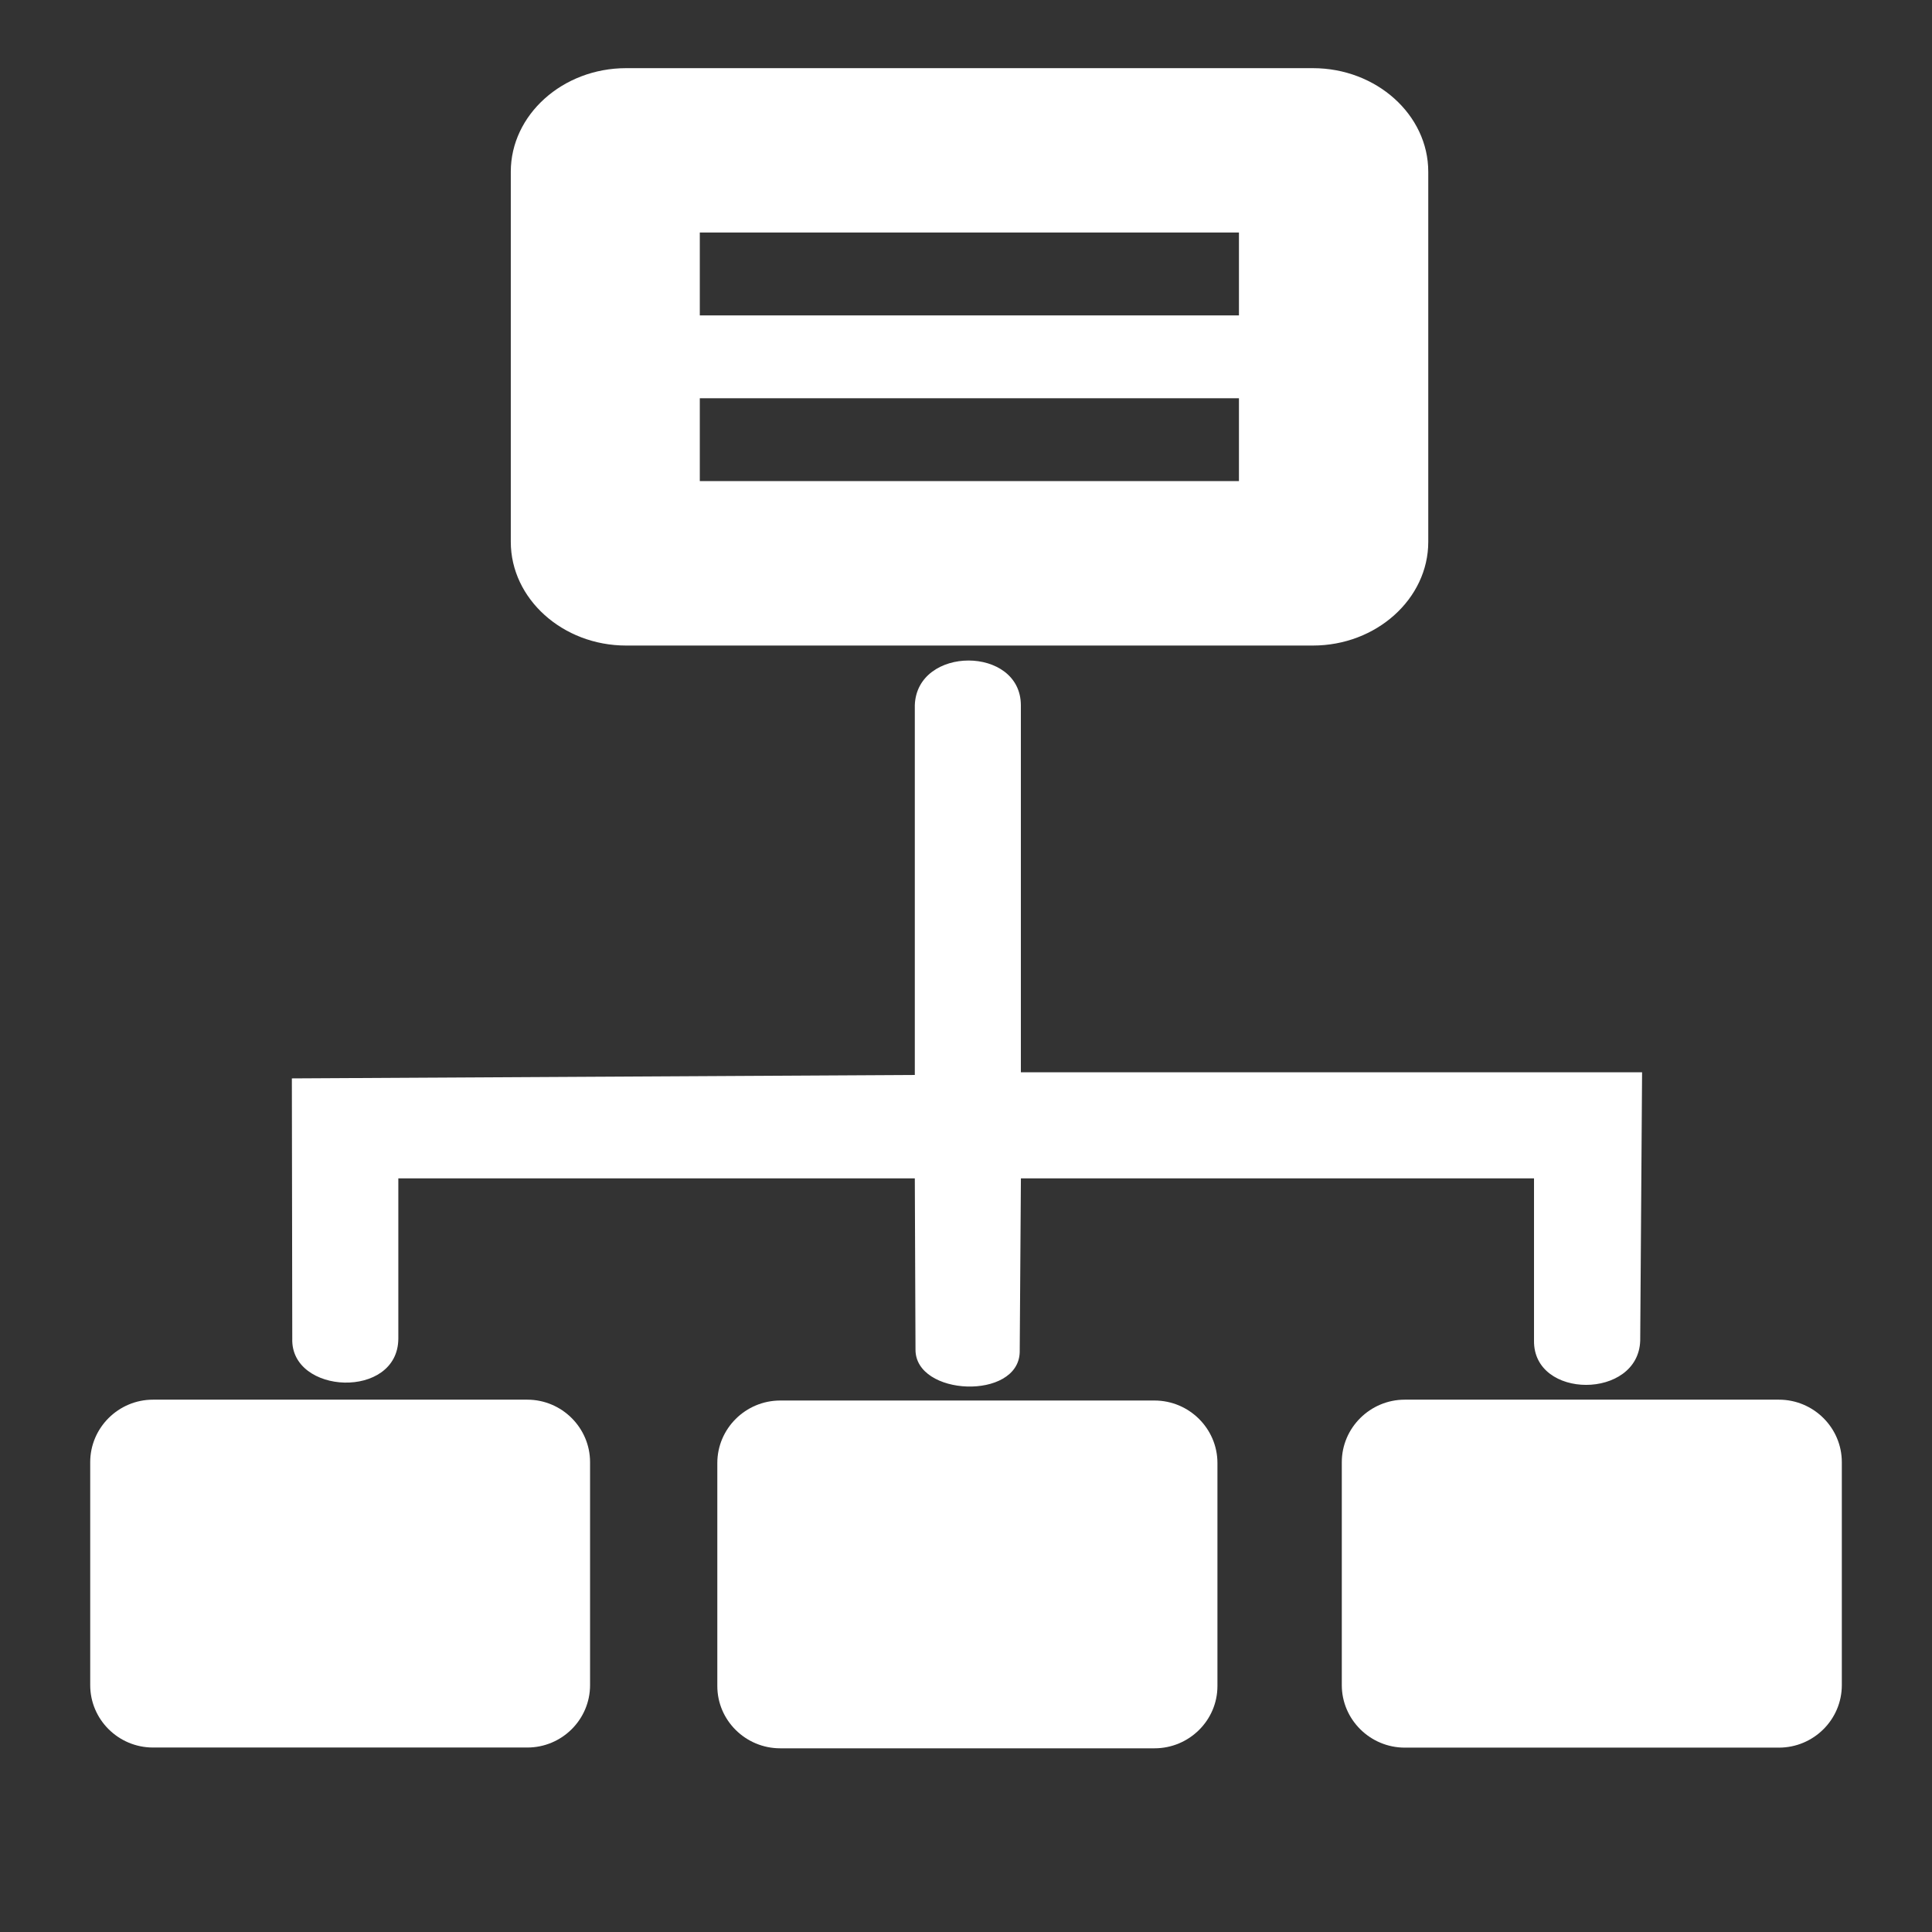 <?xml version="1.0" encoding="utf-8"?>
<!-- Generator: Adobe Illustrator 16.0.0, SVG Export Plug-In . SVG Version: 6.00 Build 0)  -->
<!DOCTYPE svg PUBLIC "-//W3C//DTD SVG 1.1//EN" "http://www.w3.org/Graphics/SVG/1.1/DTD/svg11.dtd">
<svg version="1.1" id="圖層_1" xmlns="http://www.w3.org/2000/svg" xmlns:xlink="http://www.w3.org/1999/xlink" x="0px" y="0px"
	 width="56.69px" height="56.69px" viewBox="0 0 56.69 56.69" enable-background="new 0 0 56.69 56.69" xml:space="preserve">
<rect x="0" y="0" width="56.69" height="56.69" fill="#333333" stroke="none"/>
<g>
	<path fill="#FFFFFF" d="M22.894,51.3h10.983c1.014,0,1.846-0.818,1.846-1.829v-6.542c0-1.011-0.832-1.834-1.846-1.834H22.894
		c-1.015,0-1.846,0.823-1.846,1.834v6.542C21.047,50.481,21.879,51.3,22.894,51.3"/>
	<path fill="#FFFFFF" d="M17.314,49.446v-6.542c0-1.009-0.828-1.834-1.842-1.834H4.489c-1.014,0-1.842,0.825-1.842,1.834v6.542
		c0,1.011,0.829,1.831,1.842,1.831h10.984C16.487,51.277,17.314,50.457,17.314,49.446"/>
	<path fill="#FFFFFF" d="M11.689,34.577h15.154l0.02,5.022c-0.007,1.373,3.022,1.495,3.058,0.075l0.035-5.098h15.056v4.762
		c-0.024,1.731,3.062,1.731,3.116,0l0.055-7.874H29.955V20.694c-0.004-1.75-3.053-1.75-3.112,0v10.848L8.564,31.643l0.012,7.638
		c-0.052,1.644,3.1,1.79,3.112,0V34.577z"/>
	<path fill="#FFFFFF" d="M41.219,41.07c-1.014,0-1.847,0.825-1.847,1.834v6.542c0,1.011,0.833,1.834,1.847,1.834h10.979
		c1.018,0,1.846-0.823,1.846-1.834v-6.542c0-1.009-0.828-1.834-1.846-1.834H41.219z"/>
	<path fill="#FFFFFF" d="M36.354,9.255h-15.82V6.823h15.82V9.255z M36.354,14.117h-15.82v-2.432h15.82V14.117z M38.524,18.942
		c1.862,0,3.385-1.371,3.385-3.042V5.039C41.909,3.368,40.387,2,38.524,2H18.372c-1.861,0-3.384,1.368-3.384,3.039V15.9
		c0,1.671,1.523,3.042,3.384,3.042H38.524z"/>
</g>
</svg>
